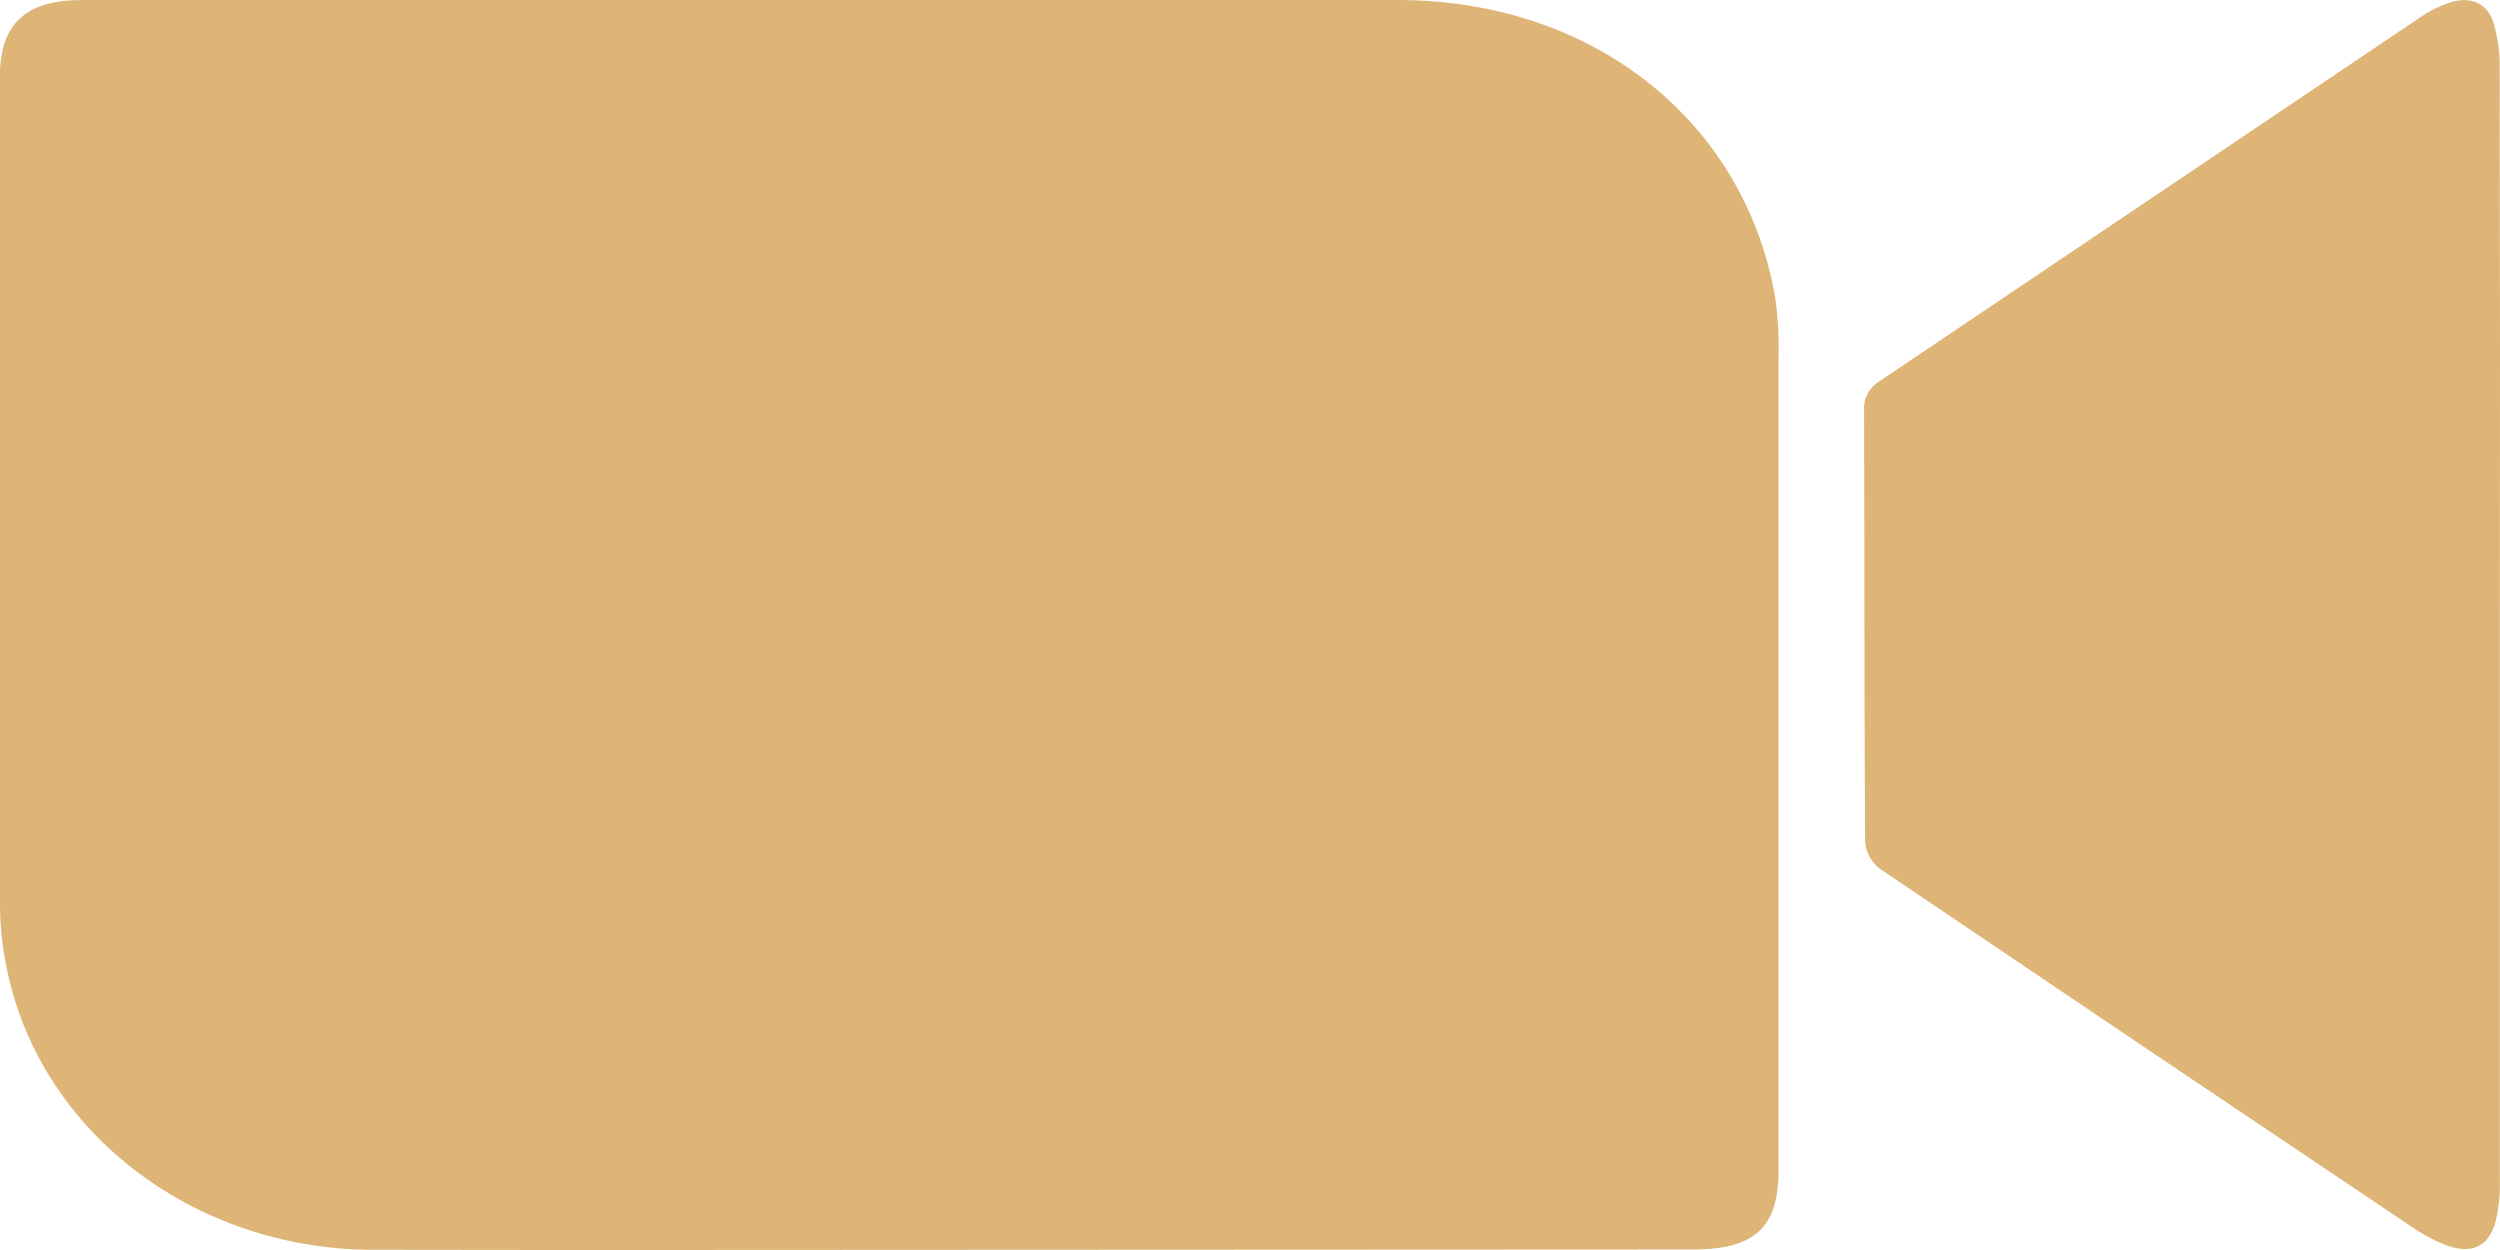 <?xml version="1.0" encoding="UTF-8"?> <svg xmlns="http://www.w3.org/2000/svg" width="38" height="19" viewBox="0 0 38 19" fill="none"> <g clip-path="url(#clip0_41_2)"> <path d="M15.649 18.997C12.346 18.997 9.045 19.004 5.742 18.997C4.42 19.011 3.134 18.598 2.107 17.83C1.08 17.063 0.377 15.989 0.118 14.793C0.037 14.433 -0.002 14.066 -0.001 13.698C-0.001 9.519 -0.001 5.339 -0.001 1.157C-0.001 0.367 0.388 0 1.242 0C7.909 0 14.576 0 21.242 0C24.197 0 26.501 1.819 26.979 4.496C27.024 4.801 27.042 5.108 27.034 5.416C27.034 9.541 27.034 13.665 27.034 17.789C27.034 18.656 26.672 18.992 25.74 18.992L15.649 18.997Z" fill="#DFB577"></path> <path d="M37.998 9.499C37.998 12.312 37.998 15.126 37.998 17.939C38.003 18.144 37.983 18.348 37.938 18.549C37.832 18.96 37.559 19.083 37.133 18.909C36.965 18.838 36.805 18.75 36.658 18.648C33.959 16.838 31.265 15.024 28.573 13.205C28.508 13.154 28.455 13.091 28.416 13.021C28.378 12.95 28.355 12.873 28.349 12.794C28.336 10.603 28.342 8.419 28.334 6.233C28.328 6.145 28.348 6.056 28.392 5.977C28.436 5.898 28.502 5.831 28.584 5.784C31.328 3.937 34.072 2.09 36.817 0.243C36.936 0.163 37.067 0.098 37.205 0.049C37.538 -0.069 37.808 0.037 37.903 0.35C37.969 0.581 38 0.819 37.995 1.057C38.001 3.87 38.002 6.684 37.998 9.499Z" fill="#DFB577"></path> </g> <defs> <clipPath id="clip0_41_2"> <rect width="38" height="19" fill="white"></rect> </clipPath> </defs> </svg> 